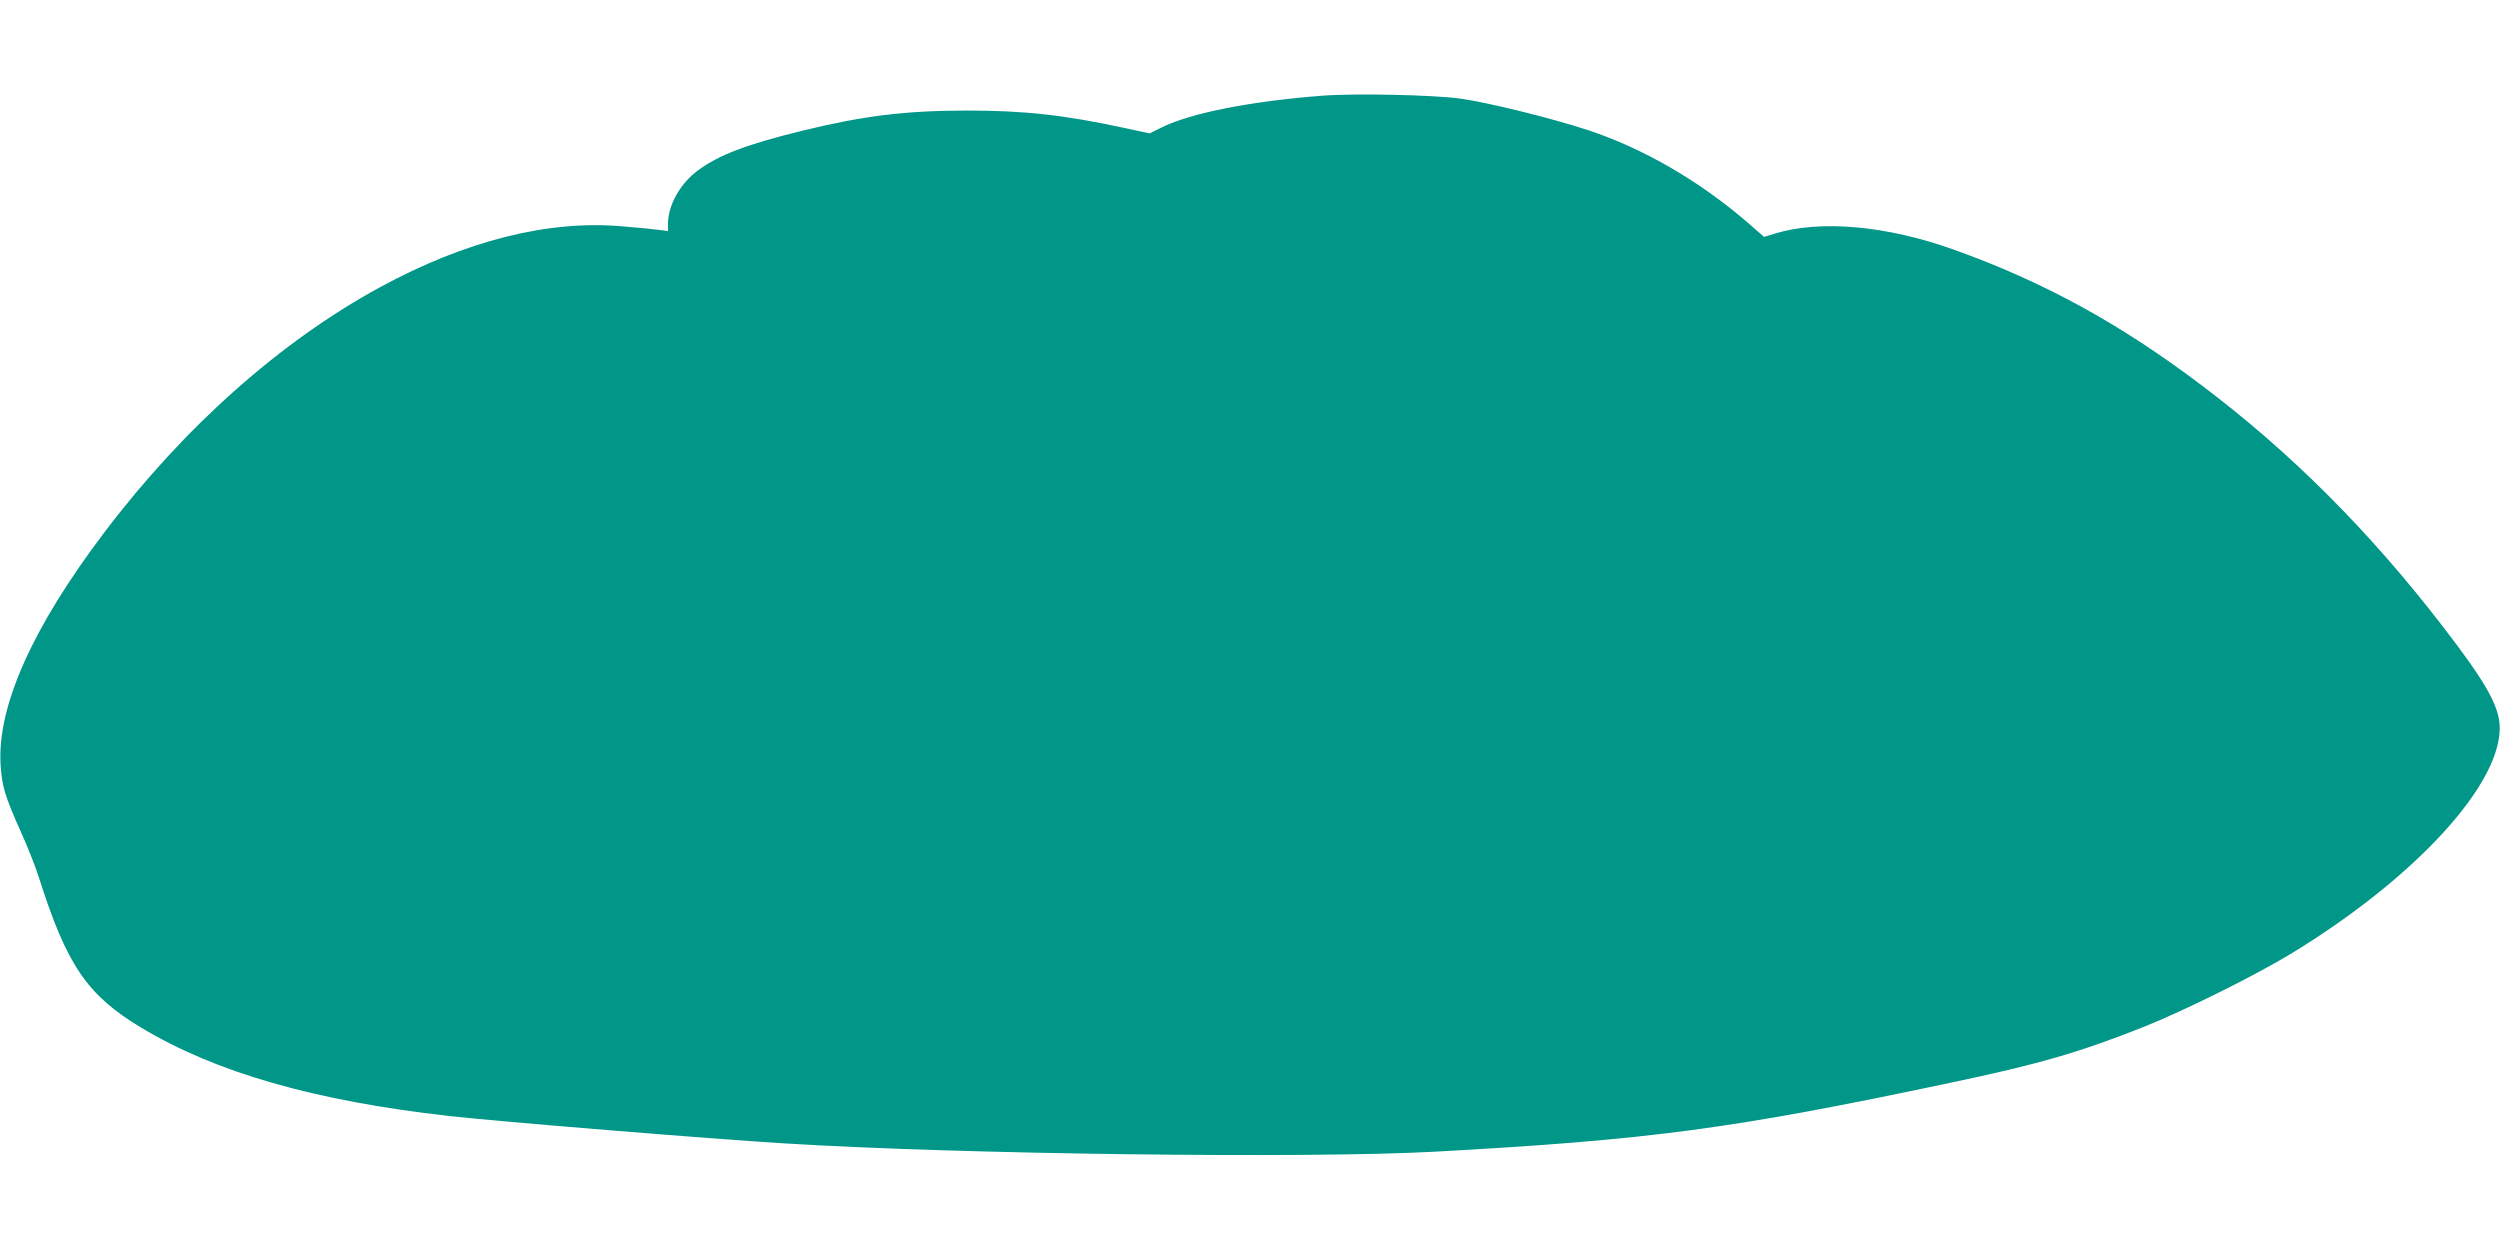 <?xml version="1.0" standalone="no"?>
<!DOCTYPE svg PUBLIC "-//W3C//DTD SVG 20010904//EN"
 "http://www.w3.org/TR/2001/REC-SVG-20010904/DTD/svg10.dtd">
<svg version="1.0" xmlns="http://www.w3.org/2000/svg"
 width="1280pt" height="640pt" viewBox="0 0 1280 640"
 preserveAspectRatio="xMidYMid meet">
<g transform="translate(0,640) scale(0.1,-0.1)"
fill="#009688" stroke="none">
<path d="M6770 5910 c-364 -28 -670 -88 -819 -161 l-65 -32 -120 26 c-320 69
-519 91 -821 91 -315 -1 -525 -27 -840 -104 -285 -70 -425 -124 -531 -202 -93
-69 -154 -179 -154 -276 l0 -35 -47 6 c-27 4 -110 12 -186 18 -377 34 -803
-73 -1242 -312 -509 -277 -1003 -716 -1410 -1254 -369 -487 -550 -892 -532
-1190 7 -112 23 -163 102 -340 35 -77 78 -185 95 -240 142 -447 246 -600 522
-766 382 -230 887 -375 1578 -453 236 -27 1348 -118 1715 -140 895 -56 2676
-78 3325 -43 1109 61 1530 117 2640 352 459 96 670 158 995 287 210 84 560
258 750 372 646 392 1093 882 1073 1177 -8 104 -77 224 -292 503 -377 489
-779 891 -1236 1235 -417 315 -807 528 -1264 692 -345 124 -687 155 -922 82
l-52 -16 -73 64 c-254 221 -544 389 -832 484 -184 60 -506 140 -649 160 -134
19 -539 28 -708 15z"/>
</g>
</svg>
